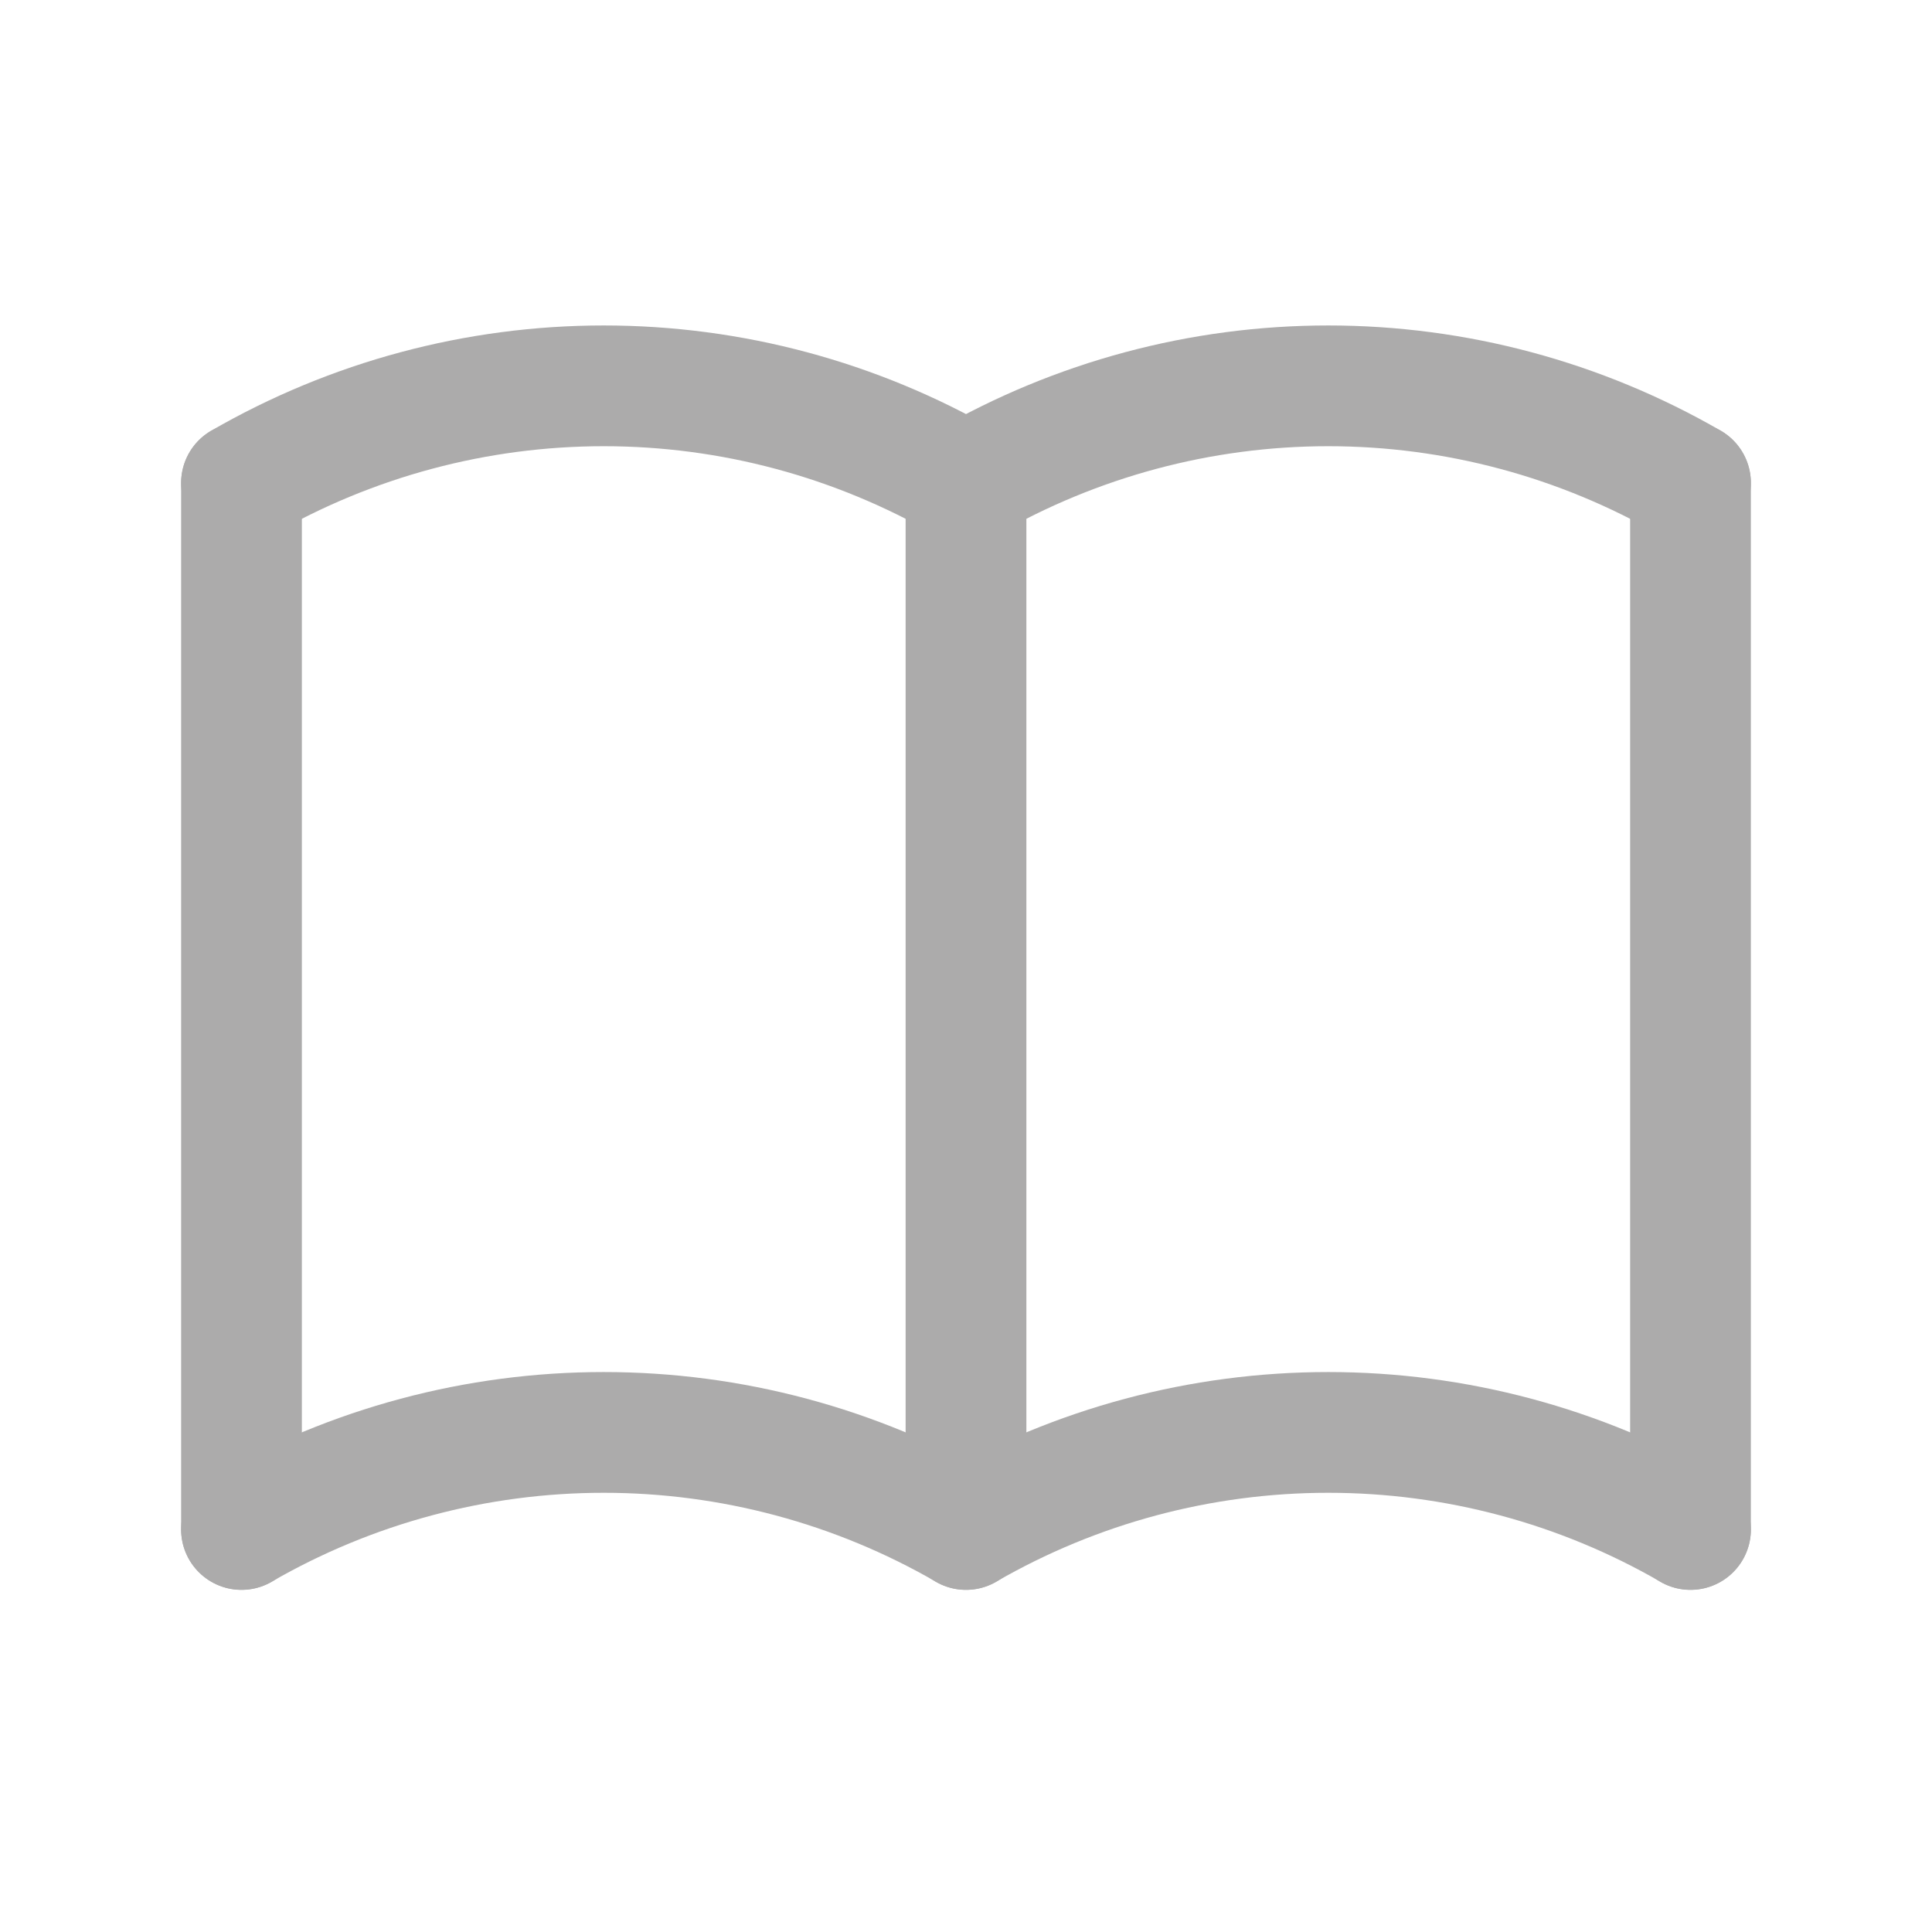 <svg width="24" height="24" viewBox="0 0 24 24" fill="none" xmlns="http://www.w3.org/2000/svg">
<path d="M3 18.999C4.368 18.209 5.92 17.794 7.5 17.794C9.08 17.794 10.632 18.209 12 18.999C13.368 18.209 14.92 17.794 16.5 17.794C18.08 17.794 19.632 18.209 21 18.999" stroke="#ACABAB" stroke-width="1.5" stroke-linecap="round" stroke-linejoin="round"/>
<path d="M3 5.999C4.368 5.209 5.92 4.793 7.5 4.793C9.08 4.793 10.632 5.209 12 5.999C13.368 5.209 14.92 4.793 16.5 4.793C18.08 4.793 19.632 5.209 21 5.999" stroke="#ACABAB" stroke-width="1.5" stroke-linecap="round" stroke-linejoin="round"/>
<path d="M3 6V19" stroke="#ACABAB" stroke-width="1.5" stroke-linecap="round" stroke-linejoin="round"/>
<path d="M12 6V19" stroke="#ACABAB" stroke-width="1.5" stroke-linecap="round" stroke-linejoin="round"/>
<path d="M21 6V19" stroke="#ACABAB" stroke-width="1.5" stroke-linecap="round" stroke-linejoin="round"/>
</svg>
